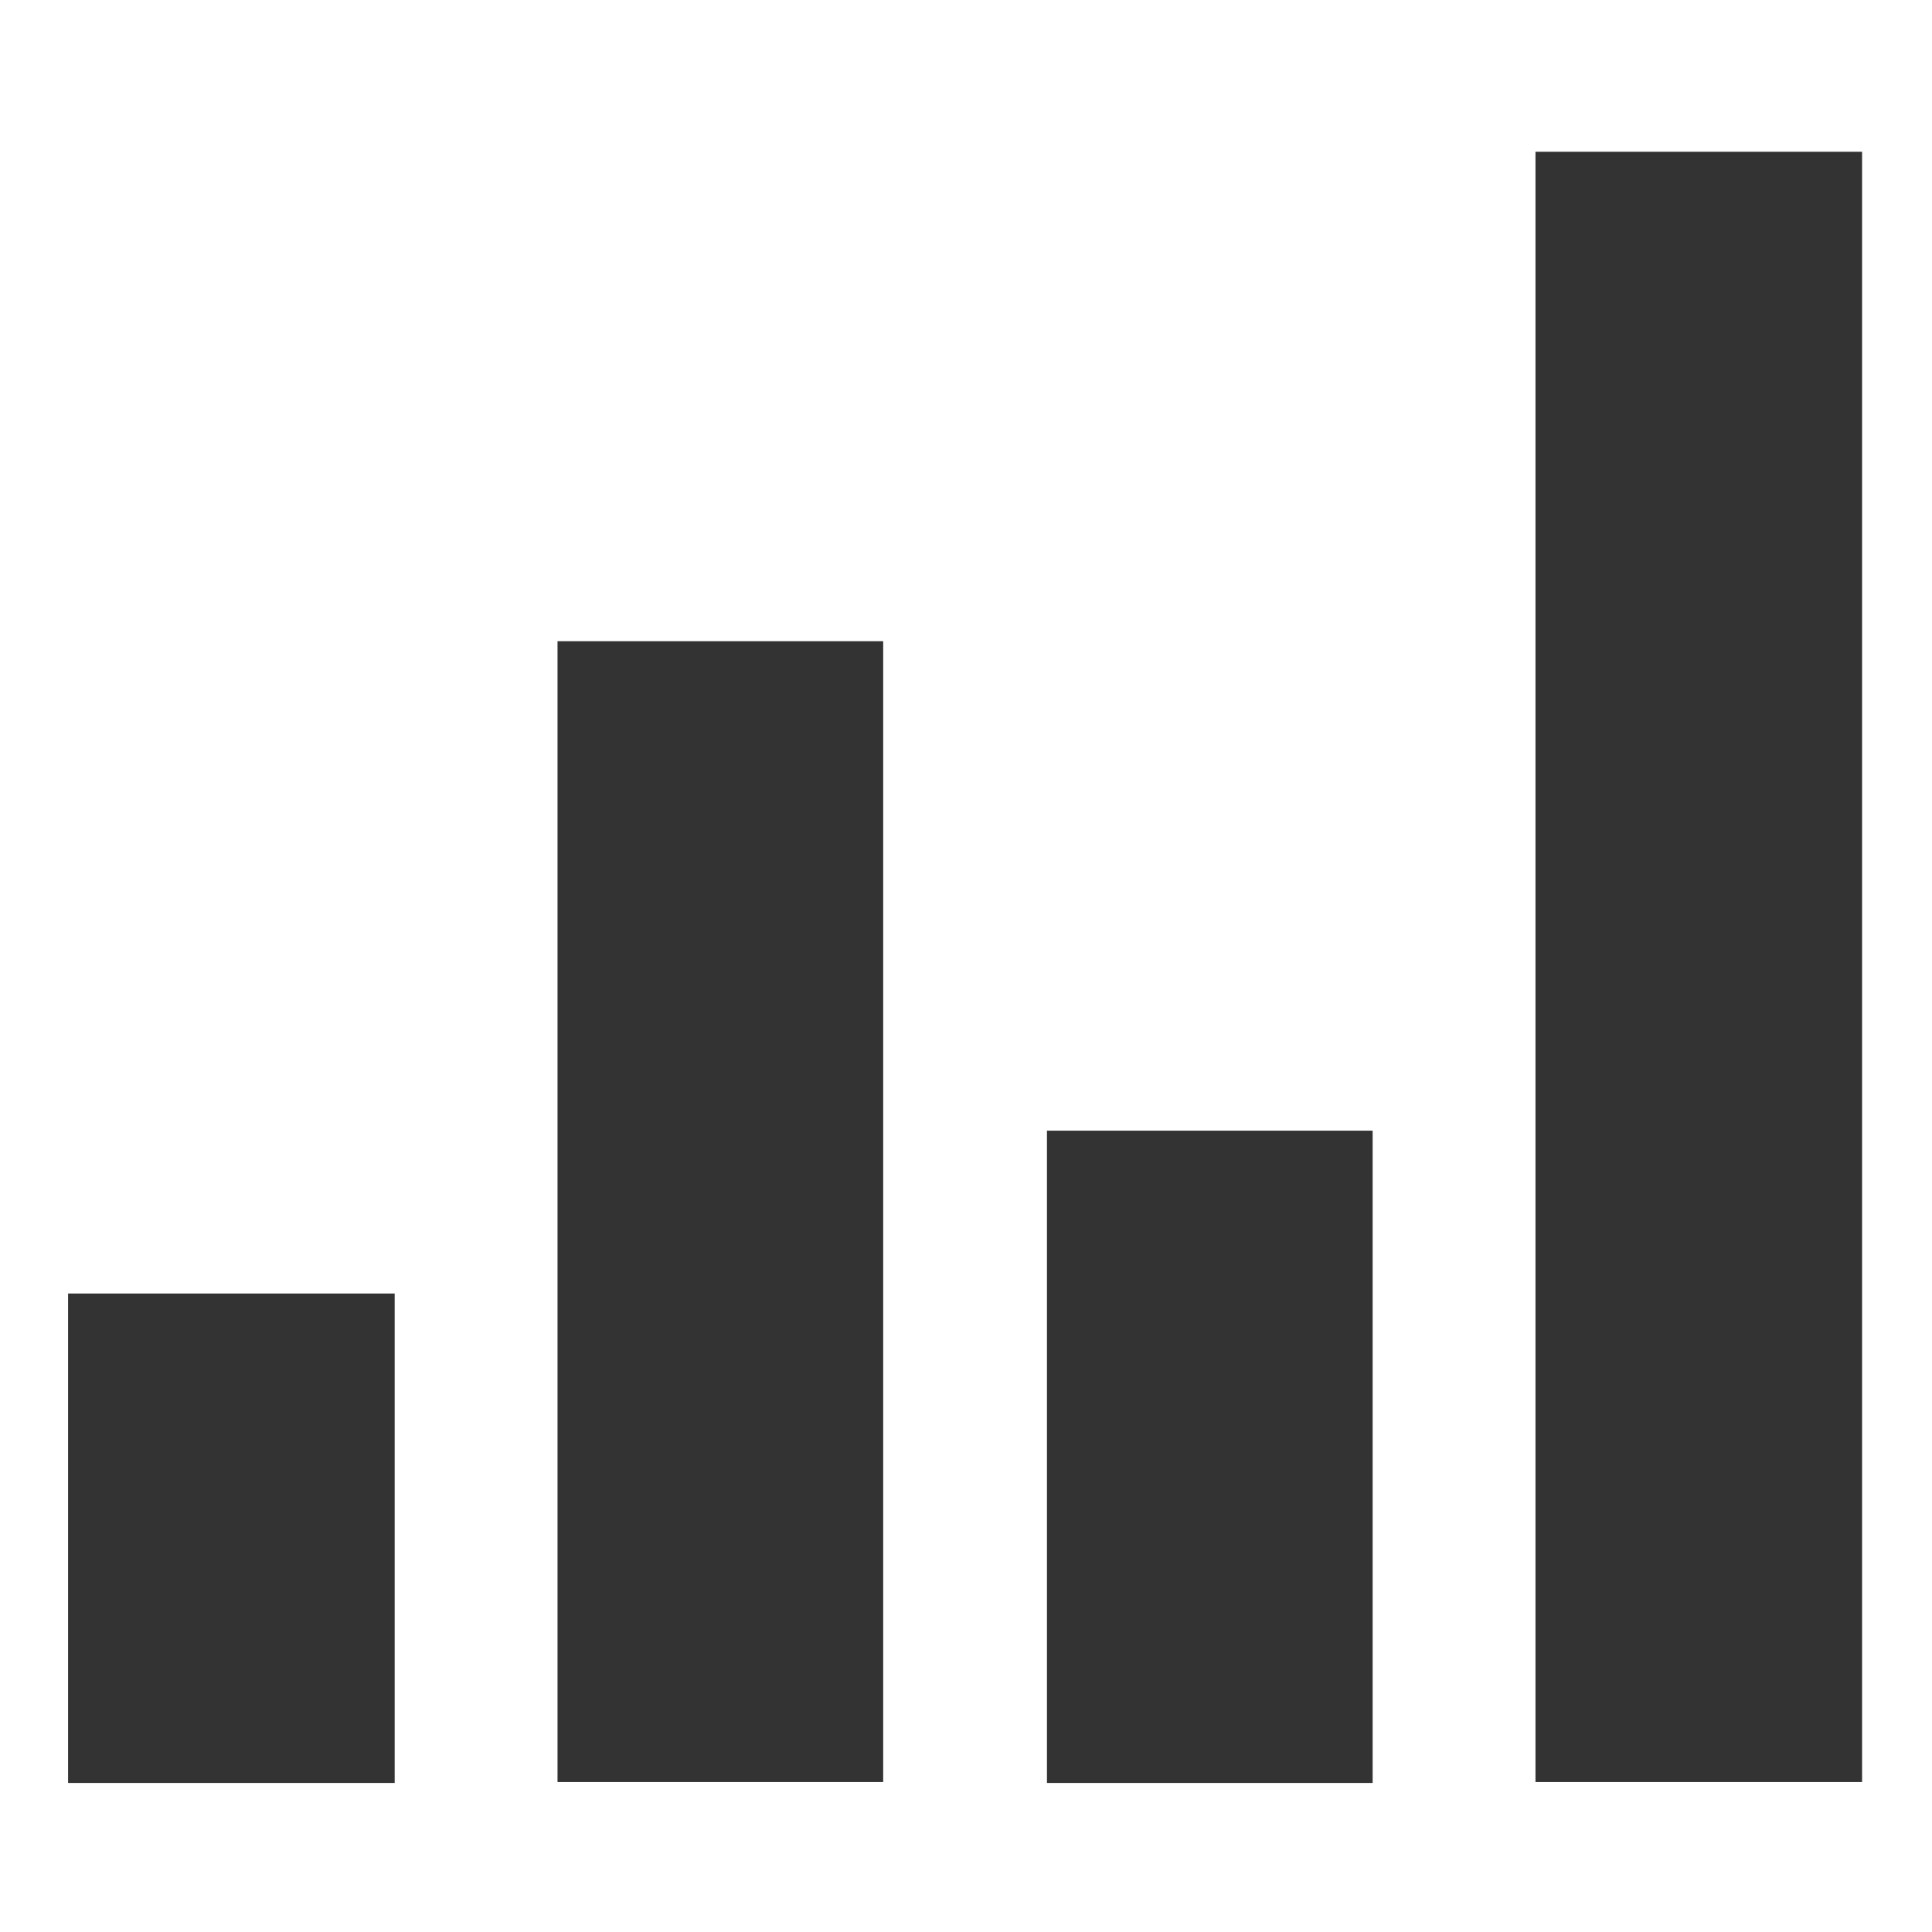 <?xml version="1.0" encoding="utf-8"?>
<!-- Generator: Adobe Illustrator 27.4.1, SVG Export Plug-In . SVG Version: 6.00 Build 0)  -->
<svg version="1.1" id="Layer_1" xmlns="http://www.w3.org/2000/svg" xmlns:xlink="http://www.w3.org/1999/xlink" x="0px" y="0px"
	 viewBox="0 0 210 210" style="enable-background:new 0 0 210 210;" xml:space="preserve">
<style type="text/css">
	.st0{fill:#333333;}
</style>
<g>
	<path class="st0" d="M166.9,16.5h35.5v177.2h-35.5V16.5L166.9,16.5z M113.8,122.9h35.4v70.9h-35.4L113.8,122.9L113.8,122.9z
		 M60.6,69.7H96v124H60.6V69.7L60.6,69.7z M7.4,140.6h35.5v53.2H7.4V140.6L7.4,140.6z"/>
</g>
</svg>
